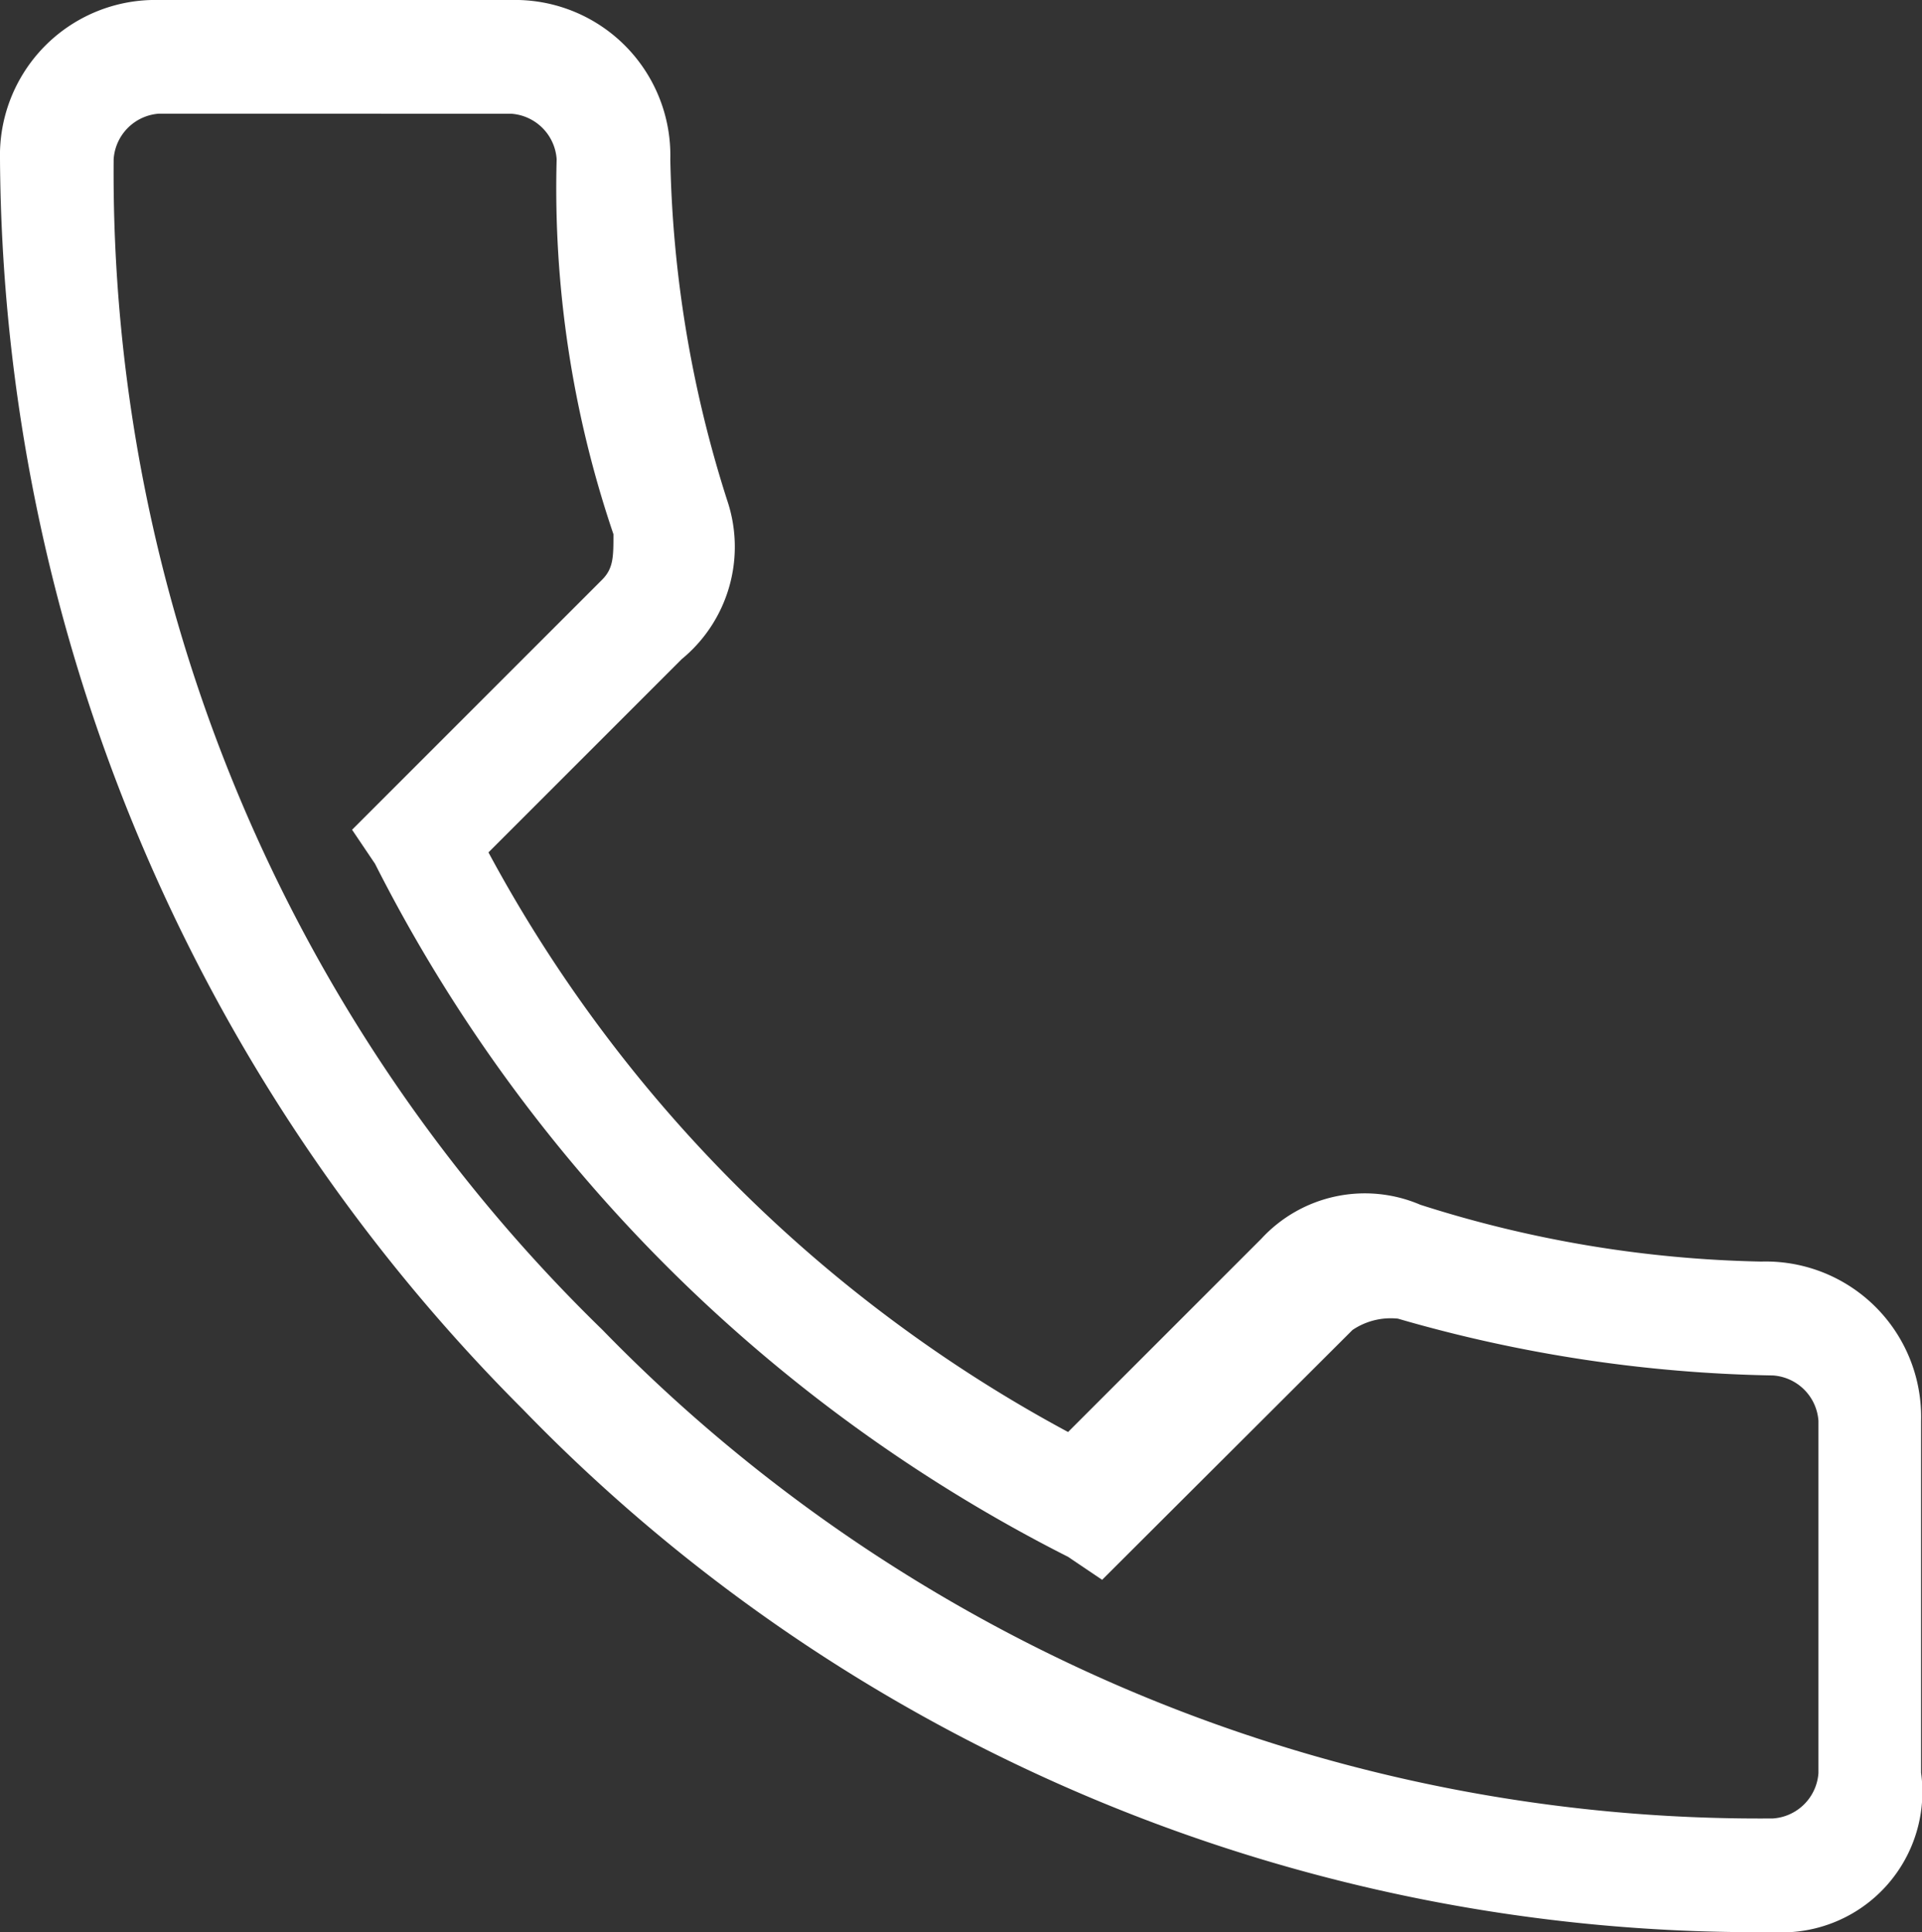 <svg xmlns="http://www.w3.org/2000/svg" width="25.112" height="25.244" viewBox="0 0 25.112 25.244">
  <rect x="0" y="0" width="25.112" height="25.244" fill="#333333" stroke="none"/>
  <path id="Pfad_616" data-name="Pfad 616" d="M33.165,35.244a22.434,22.434,0,0,1-16.334-6.831A23.3,23.3,0,0,1,10,12.079,2.03,2.03,0,0,1,12.079,10h4.6a2.03,2.03,0,0,1,2.079,2.079,15.553,15.553,0,0,0,.742,4.455,1.9,1.9,0,0,1-.594,2.079l-2.524,2.524a18.6,18.6,0,0,0,7.573,7.573l2.524-2.524a1.839,1.839,0,0,1,2.079-.445,15.552,15.552,0,0,0,4.455.742h0A2.03,2.03,0,0,1,35.1,28.562v4.6A1.836,1.836,0,0,1,33.165,35.244ZM12.079,11.485a.639.639,0,0,0-.594.594A21.091,21.091,0,0,0,17.87,27.374a21.091,21.091,0,0,0,15.295,6.385.639.639,0,0,0,.594-.594v-4.6a.639.639,0,0,0-.594-.594,18.671,18.671,0,0,1-4.9-.742.893.893,0,0,0-.594.148L24.4,30.641l-.445-.3A20.545,20.545,0,0,1,14.9,21.286l-.3-.445,3.267-3.267c.148-.148.148-.3.148-.594a14.05,14.05,0,0,1-.742-4.9.639.639,0,0,0-.594-.594Z" transform="translate(-10 -10)" fill="#fff"/>
</svg>
